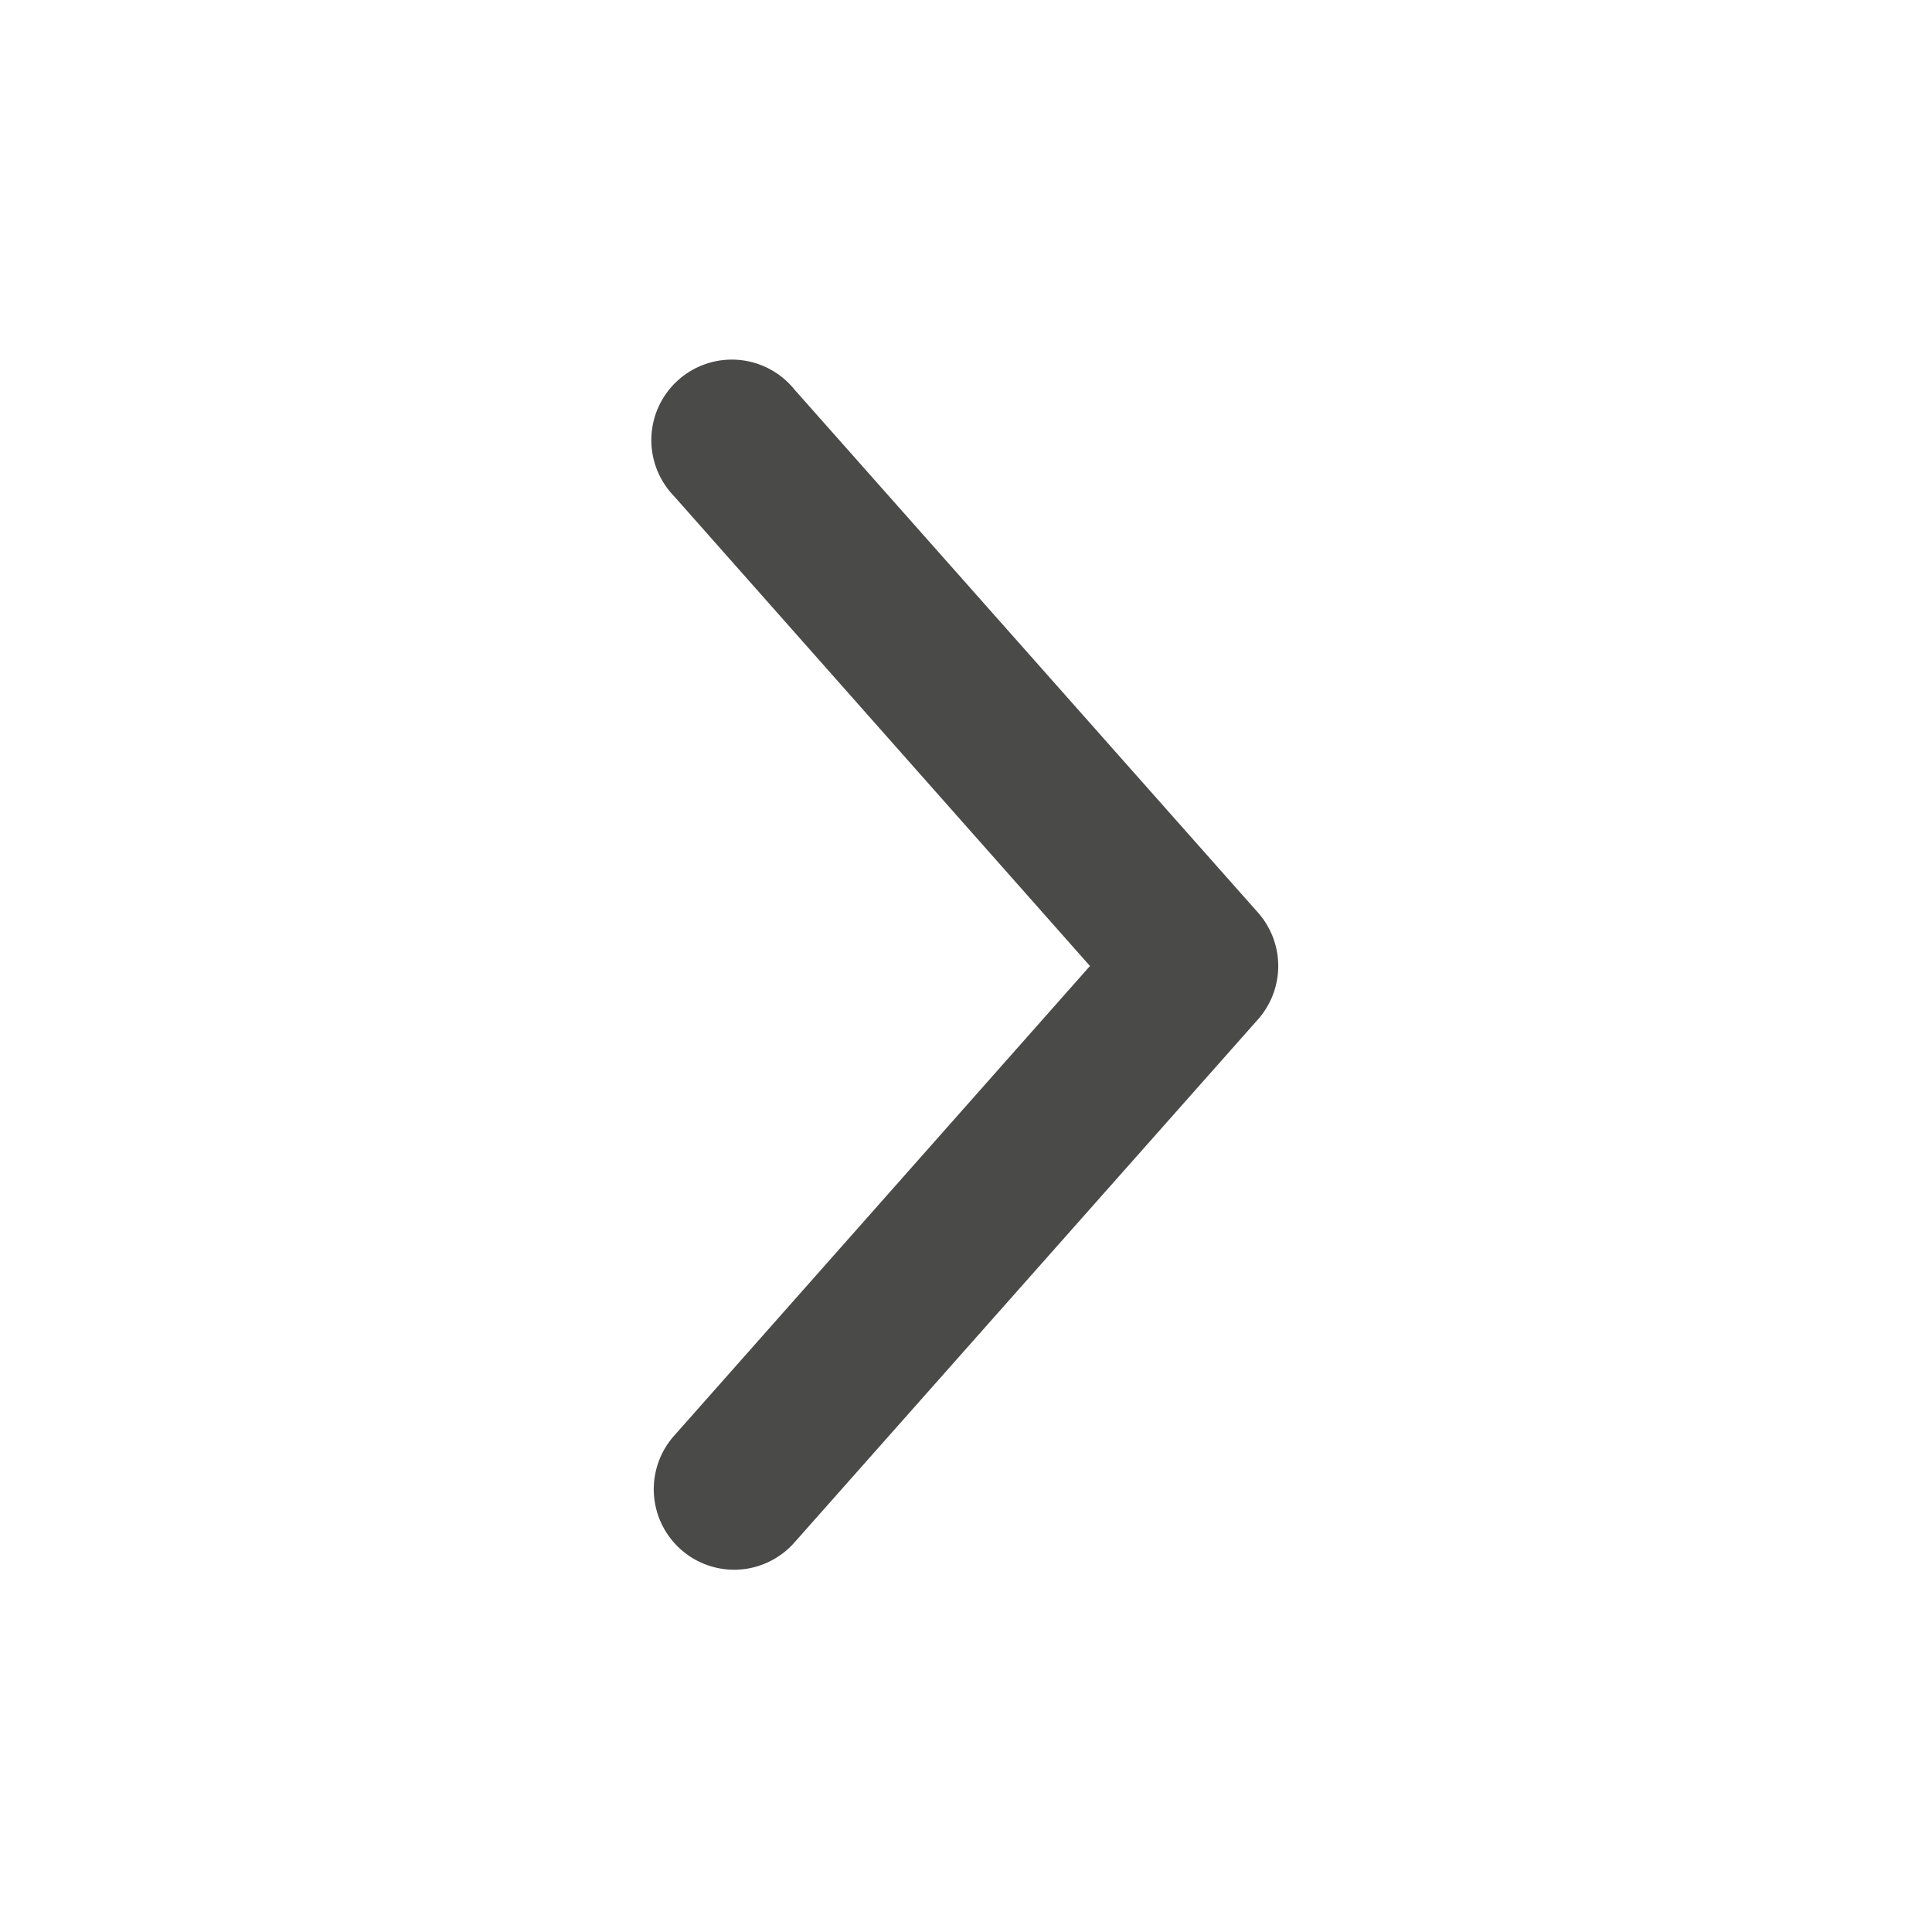 <svg data-name="Livello 1" xmlns="http://www.w3.org/2000/svg" width="24" height="24" viewBox="0 0 24 24"><title>arrow-right</title><path d="M9.12 19.5a1 1 0 0 1-.66-.25 1 1 0 0 1-.09-1.41L13.54 12 8.37 6.16a1 1 0 1 1 1.5-1.32l5.76 6.5a1 1 0 0 1 0 1.32l-5.76 6.5a1 1 0 0 1-.75.34z" fill="#4a4a49"/></svg>